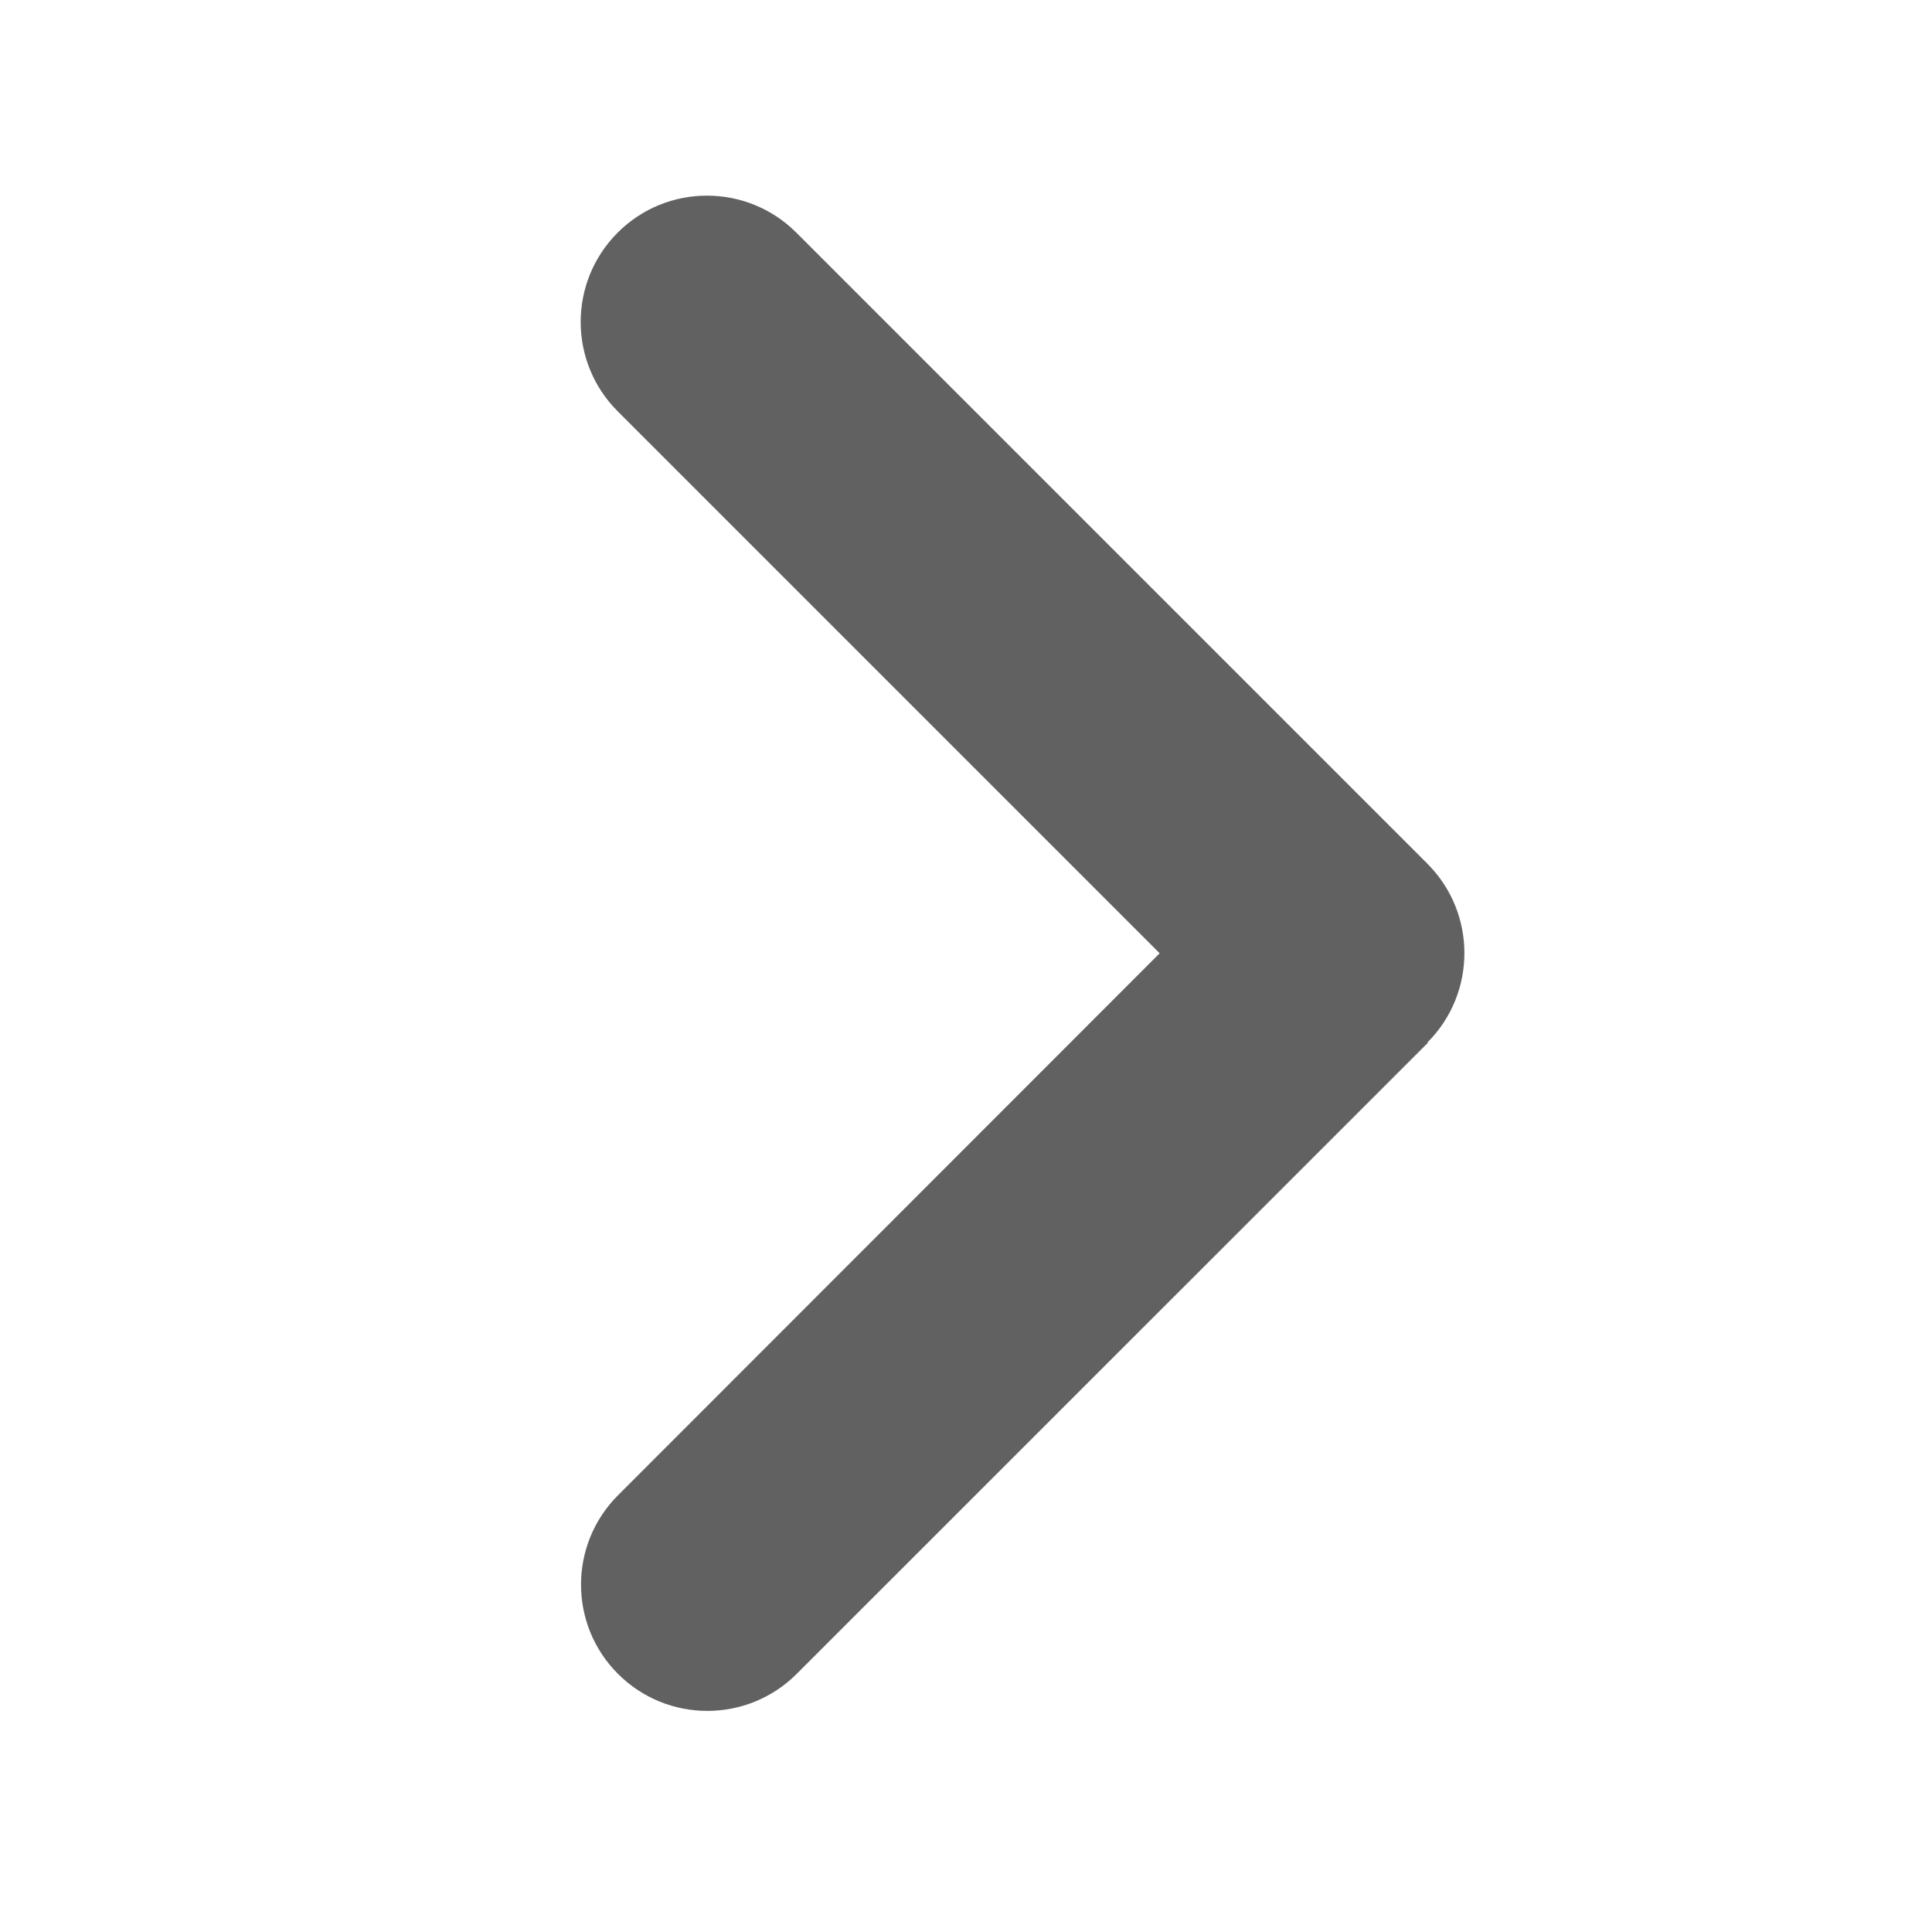 <svg width="17" height="17" viewBox="0 0 17 17" fill="none" xmlns="http://www.w3.org/2000/svg">
<g clip-path="url(#clip0_554_1035)">
<path d="M12.56 9.173C12.994 8.739 12.994 8.034 12.56 7.6L7.007 2.047C6.573 1.613 5.868 1.613 5.435 2.047C5.001 2.481 5.001 3.185 5.435 3.619L10.204 8.388L5.438 13.157C5.004 13.591 5.004 14.296 5.438 14.729C5.872 15.163 6.576 15.163 7.01 14.729L12.564 9.176L12.56 9.173Z" fill="#616161"/>
</g>
<defs>
<clipPath id="clip0_554_1035">
<rect width="16.003" height="16" fill="white" transform="translate(0.997 0.5)"/>
</clipPath>
</defs>
</svg>
